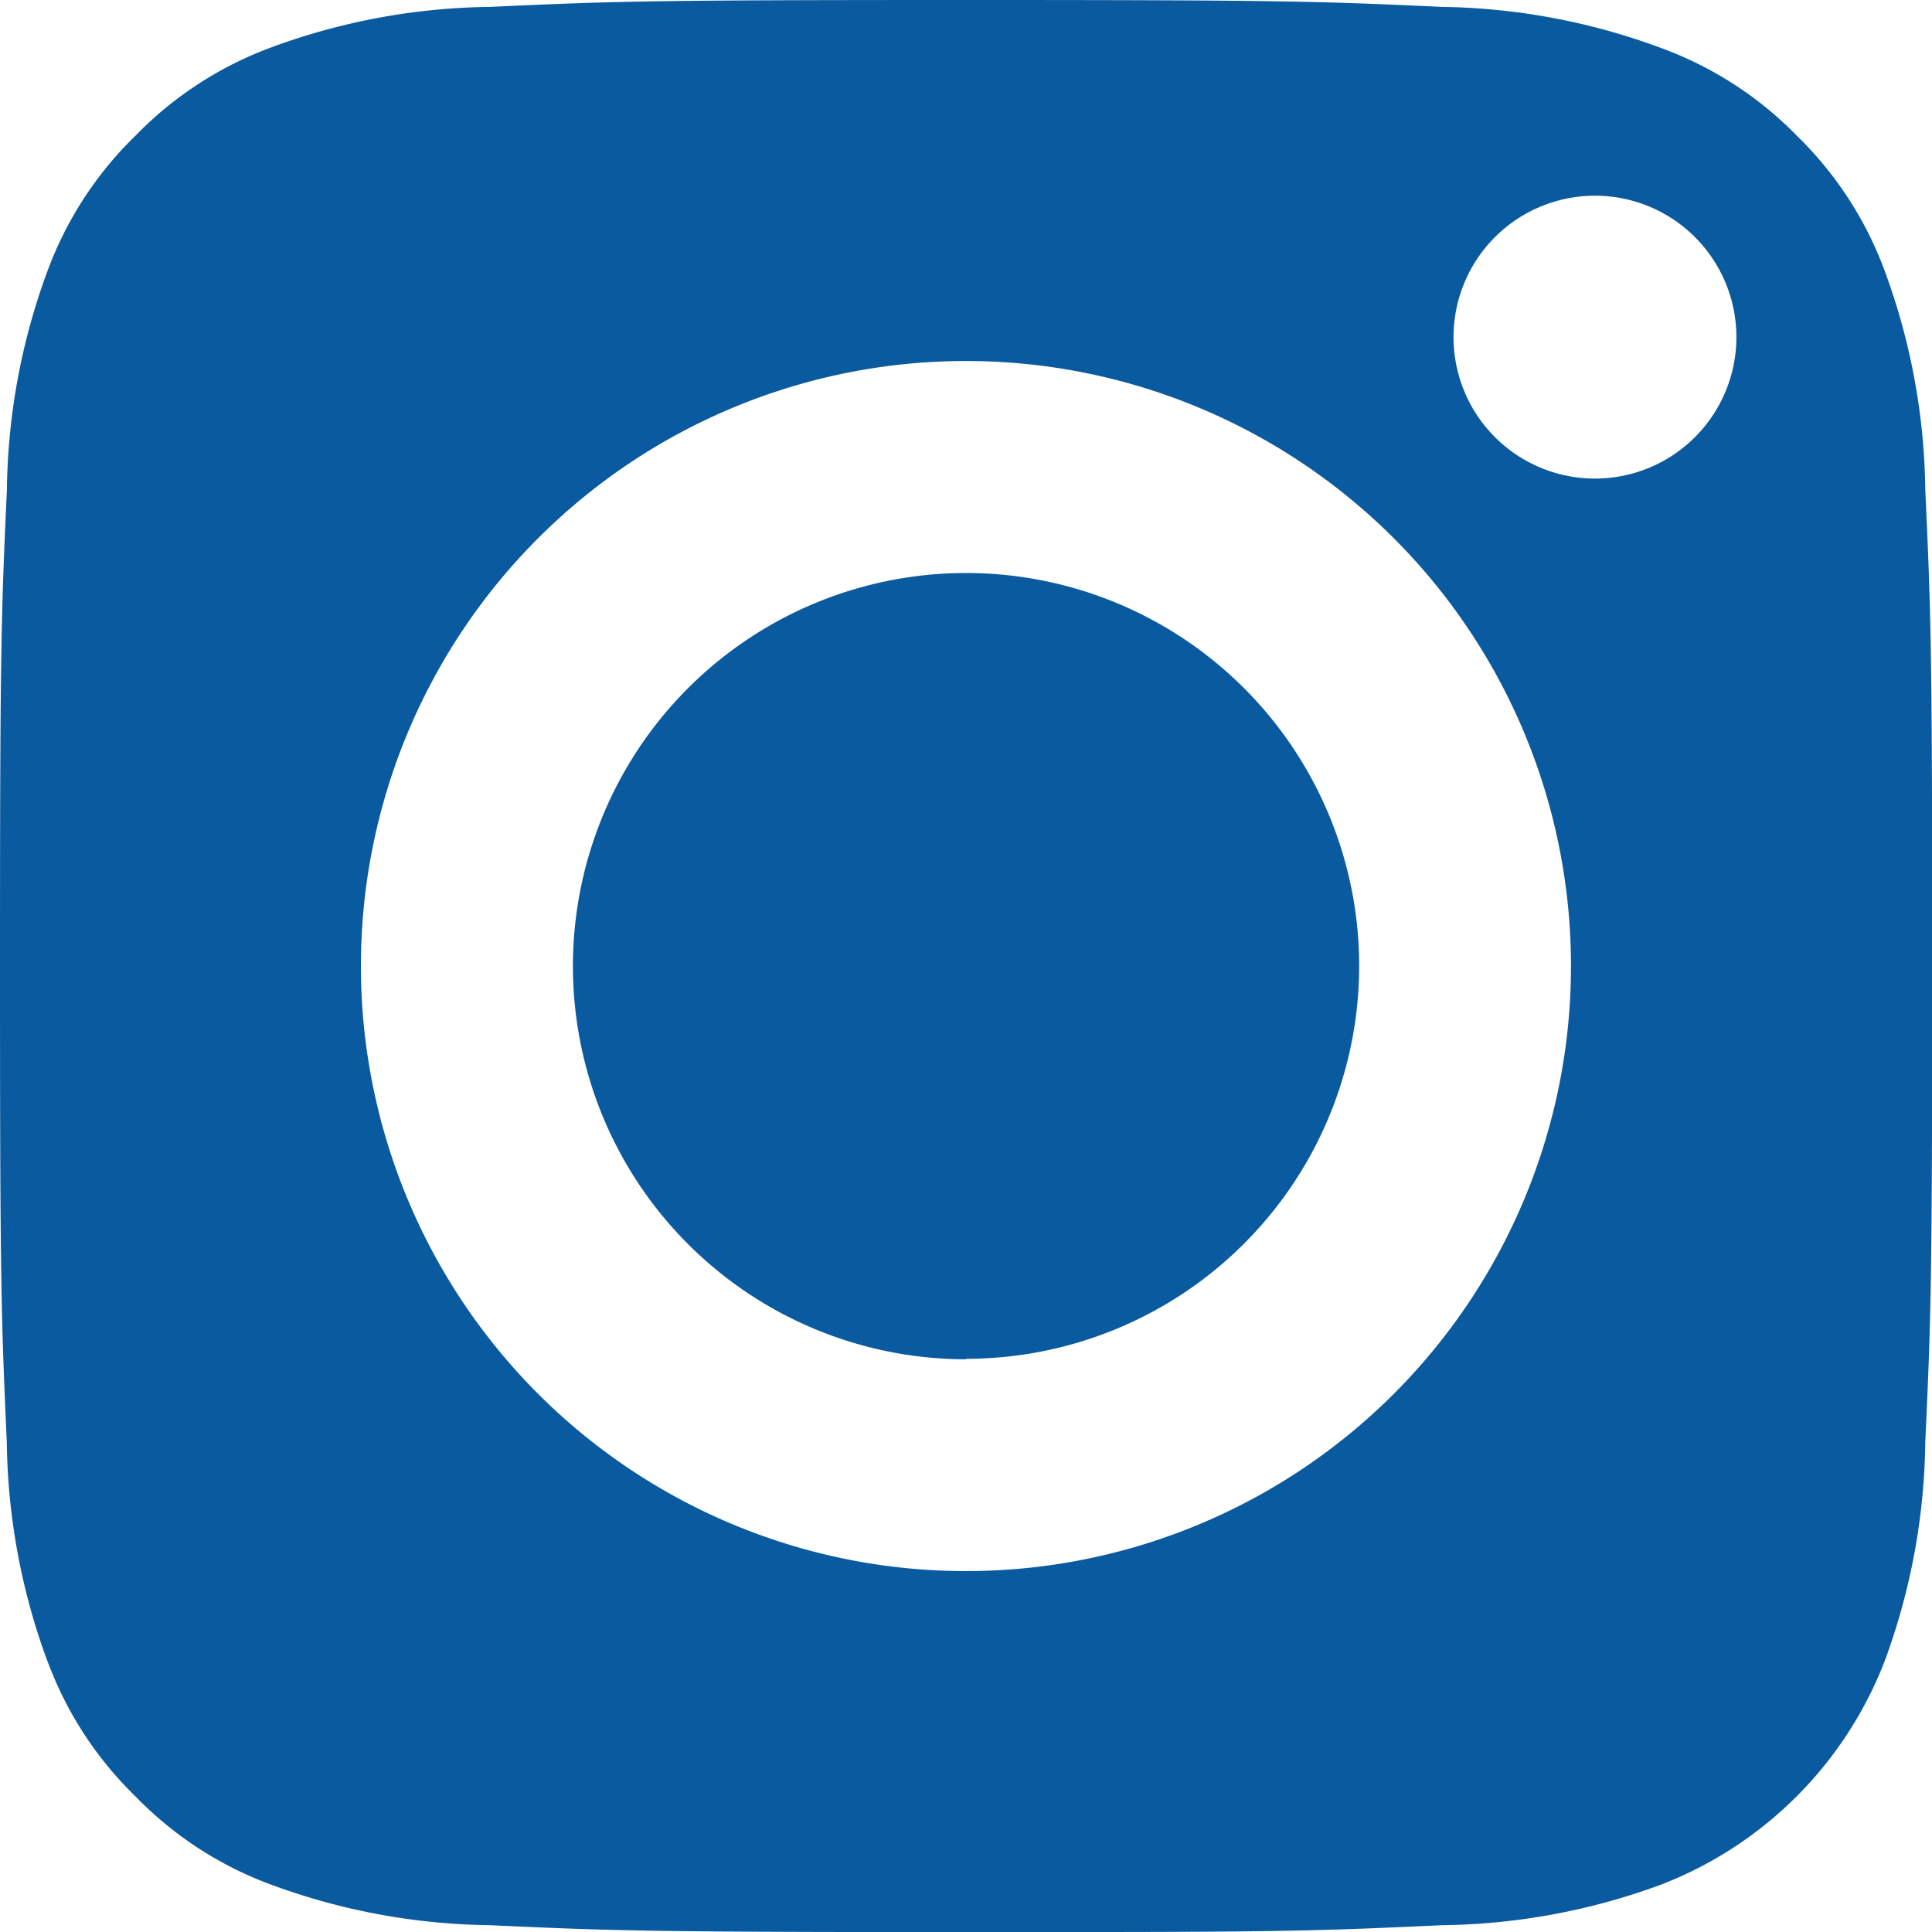 <svg xmlns="http://www.w3.org/2000/svg" xmlns:xlink="http://www.w3.org/1999/xlink" width="20.149" height="20.149" viewBox="0 0 20.149 20.149"><defs><clipPath id="a"><rect width="20.149" height="20.149" fill="none"/></clipPath></defs><g transform="translate(0 0.461)"><g transform="translate(0 -0.461)" clip-path="url(#a)"><path d="M.495,17.323a3.8,3.8,0,0,0,.919,1.413,3.8,3.8,0,0,0,1.413.919,6.809,6.809,0,0,0,2.282.423c1.106.051,1.558.067,3.709.071h2.514c2.151,0,2.6-.02,3.709-.071a6.809,6.809,0,0,0,2.282-.423,4.071,4.071,0,0,0,2.333-2.333,6.809,6.809,0,0,0,.423-2.282c.06-1.3.072-1.684.072-4.966s-.012-3.67-.072-4.966a6.809,6.809,0,0,0-.423-2.282,3.8,3.8,0,0,0-.919-1.413A3.8,3.8,0,0,0,17.322.5,6.809,6.809,0,0,0,15.04.072C13.745.012,13.356,0,10.074,0S6.405.012,5.109.072A6.784,6.784,0,0,0,2.827.495a3.81,3.81,0,0,0-1.414.92A3.8,3.8,0,0,0,.495,2.827,6.784,6.784,0,0,0,.072,5.109C.012,6.4,0,6.793,0,10.074s.012,3.67.071,4.967a6.809,6.809,0,0,0,.423,2.282M16.634,2.041a1.475,1.475,0,1,1-1.475,1.475,1.475,1.475,0,0,1,1.475-1.475m-6.56,1.724a6.31,6.31,0,1,1-6.31,6.31,6.31,6.31,0,0,1,6.31-6.31" transform="translate(0 0)" fill="#0a5aa0"/><path d="M10.322,14.418v0a4.1,4.1,0,0,0,4.1-4.095h0a4.1,4.1,0,1,0-4.1,4.1" transform="translate(-0.247 -0.247)" fill="#0a5aa0"/></g></g></svg>